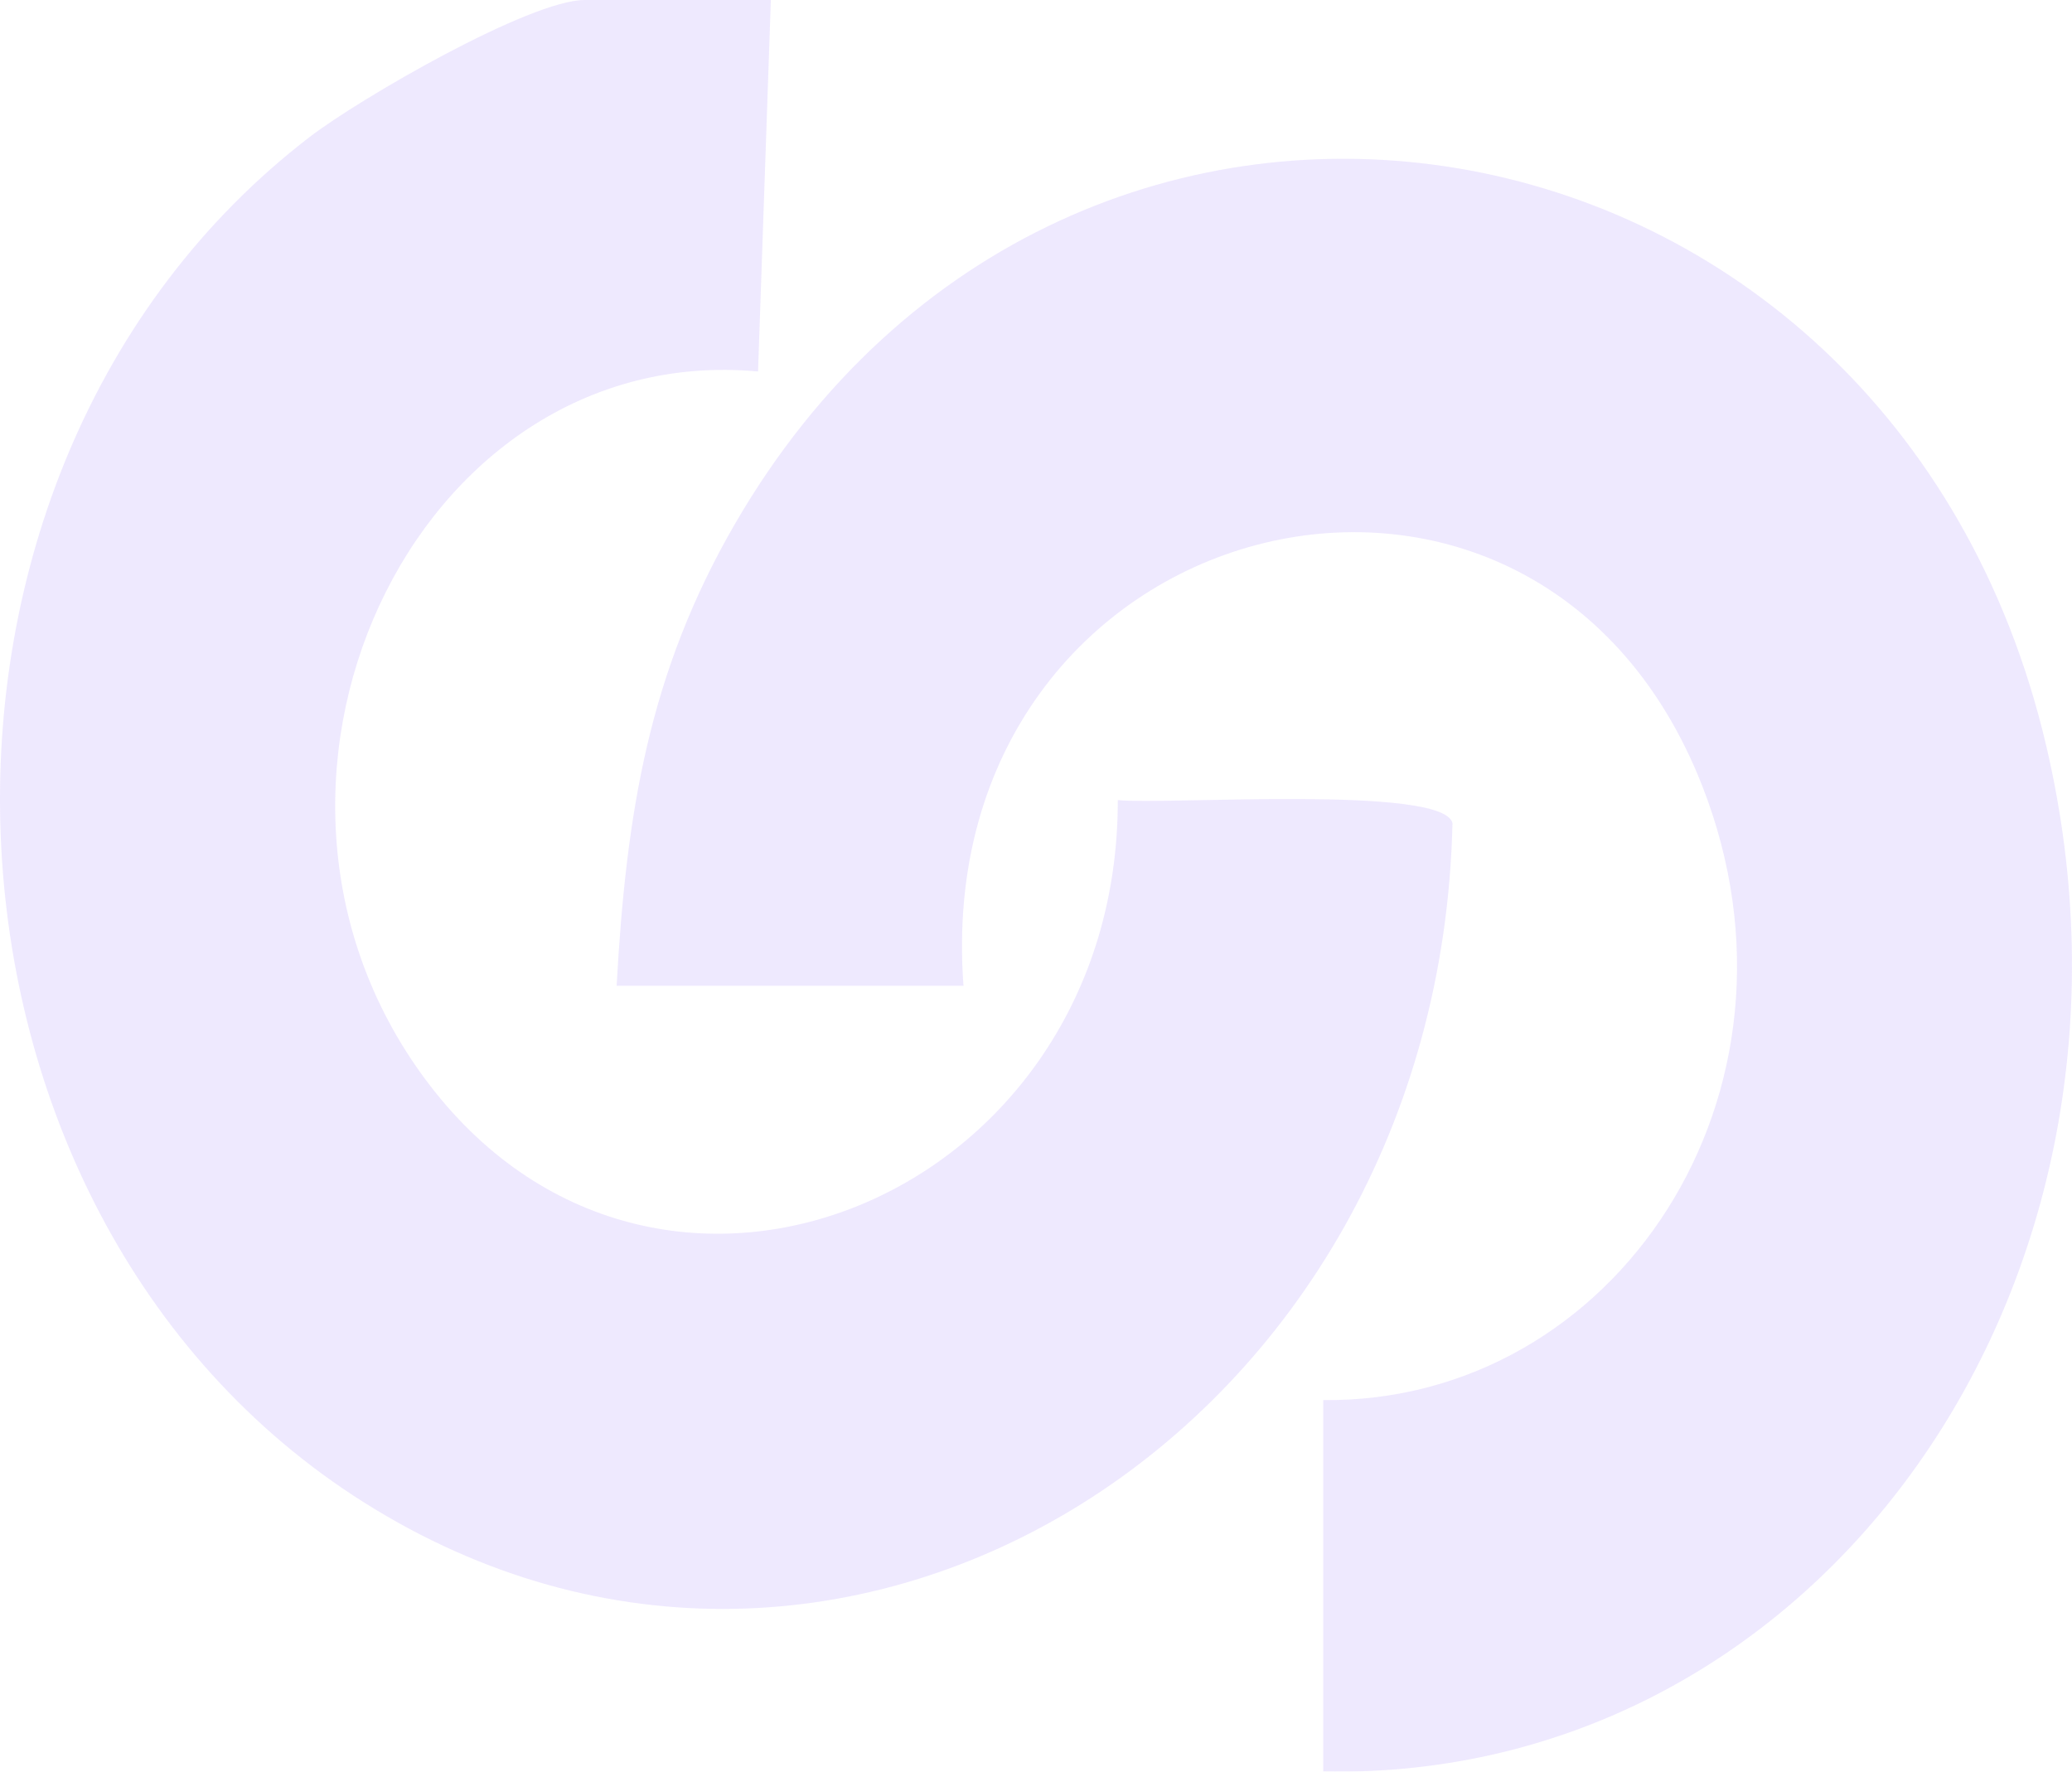 <?xml version="1.0" encoding="UTF-8"?>
<svg id="Layer_2" data-name="Layer 2" xmlns="http://www.w3.org/2000/svg" viewBox="0 0 194.15 166">
  <defs>
    <style>
      .cls-1 {
        opacity: .09;
      }

      .cls-2 {
        fill: #4606f7;
      }
    </style>
  </defs>
  <g id="Layer_1-2" data-name="Layer 1">
    <g class="cls-1">
      <path class="cls-2" d="M123.99,165.99v-34.8c27.35.28,46.79-28.77,35.51-57.56-15.88-40.55-72.54-25.85-69.22,18.74h-32.5c.9-16.25,3.04-29.38,11.07-43.25,31.41-54.26,108.27-41.6,122.89,20.78,11.82,50.43-21.34,97.05-67.75,96.09Z"/>
      <path class="cls-2" d="M72.23,0l-1.2,34.81c-32.35-3-52.07,39.2-30.71,66.94,21.73,28.22,64.48,10.34,64.42-26.78,4.53.46,30.46-1.44,31.36,2.15-1.28,56.81-57.15,91.93-101.99,63.66C-8.98,113.61-11.87,44.23,29.01,12.84,33.74,9.21,49.68,0,54.78,0h17.45Z"/>
    </g>
  </g>
</svg>